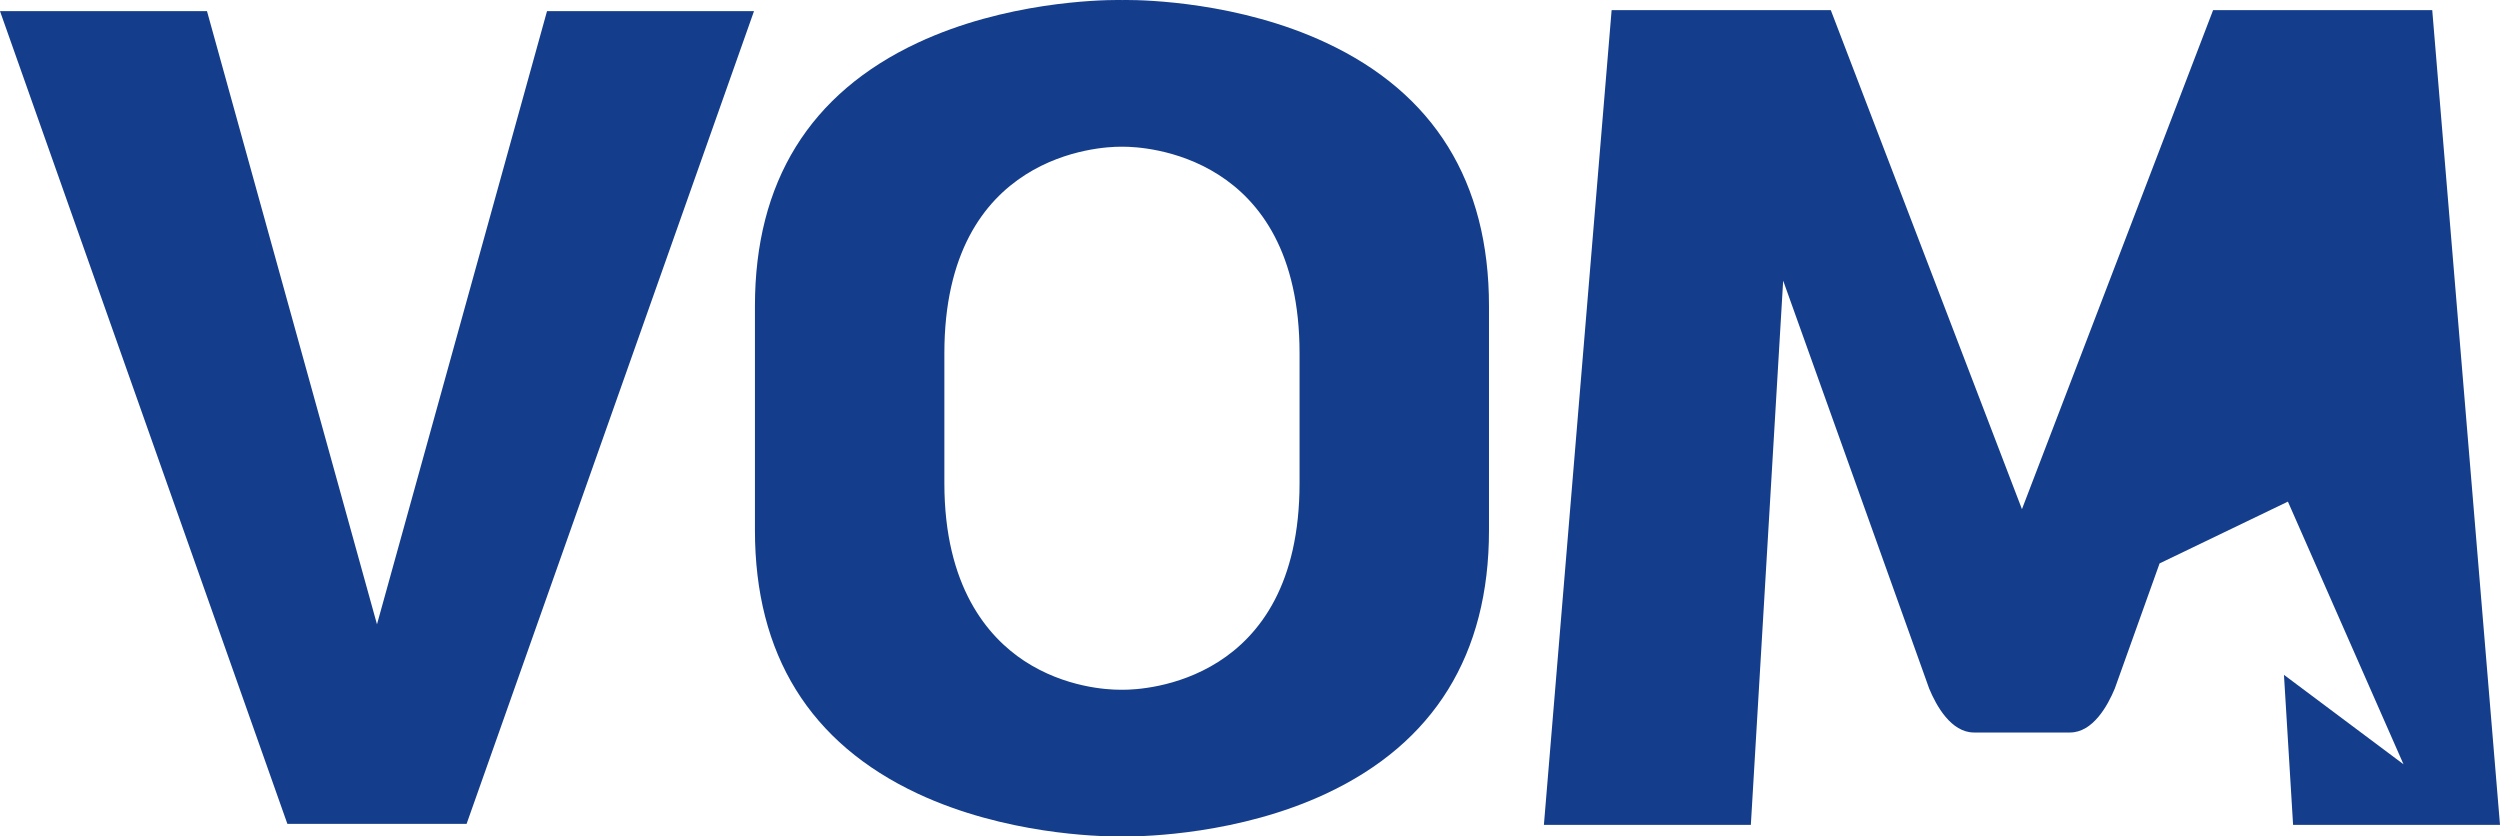 <svg xmlns="http://www.w3.org/2000/svg" id="Layer_2" data-name="Layer 2" viewBox="0 0 665.15 222.53"><defs><style>      .cls-1 {        fill: #143d8c;        stroke-width: 0px;      }    </style></defs><g id="Layer_1-2" data-name="Layer 1"><path class="cls-1" d="M352.83,11.38C329.68.54,304.6,0,299.82,0c-.71,0-1.11.01-1.16.01-.34,0-.74-.01-1.45-.01-4.79,0-29.86.54-53.02,11.37-28.76,13.45-43.33,37.01-43.33,70.05v59.69c0,33.04,14.58,56.6,43.33,70.05,23.16,10.83,48.22,11.38,53.02,11.38.71,0,1.11-.01,1.15-.01.34,0,.74.01,1.45.01,4.79,0,29.86-.55,53.01-11.38,28.75-13.45,43.34-37.01,43.34-70.05v-59.69c0-33.04-14.58-56.6-43.33-70.04M345.76,128.54c0,53.43-41.93,54.97-46.71,54.97h-.54s-.54,0-.54,0c-3.23,0-14.6-.55-25.44-7.66-9.7-6.38-21.27-19.76-21.27-47.3v-34.54c0-53.43,41.93-54.97,46.71-54.97h.54s.54,0,.54,0c4.78,0,46.71,1.55,46.71,54.97v34.54Z"></path><polygon class="cls-1" points="55.07 2.96 0 2.96 76.46 219.2 124.14 219.2 200.61 2.96 145.54 2.96 100.3 166.11 55.07 2.96"></polygon><path class="cls-1" d="M665.15,219.47L647.12,2.69h-58.3l-50.86,132.78L487.1,2.69h-58.31l-18.02,216.78h55.06l8.6-144.8,37.54,104.88,1.3,3.64c1.88,4.54,5.82,11.7,11.93,11.7h25.54c6.1,0,10.04-7.15,11.92-11.69l11.92-33.3,34.14-16.44,30.76,69.89-31.81-23.8,2.43,39.92h55.06Z"></path></g></svg>